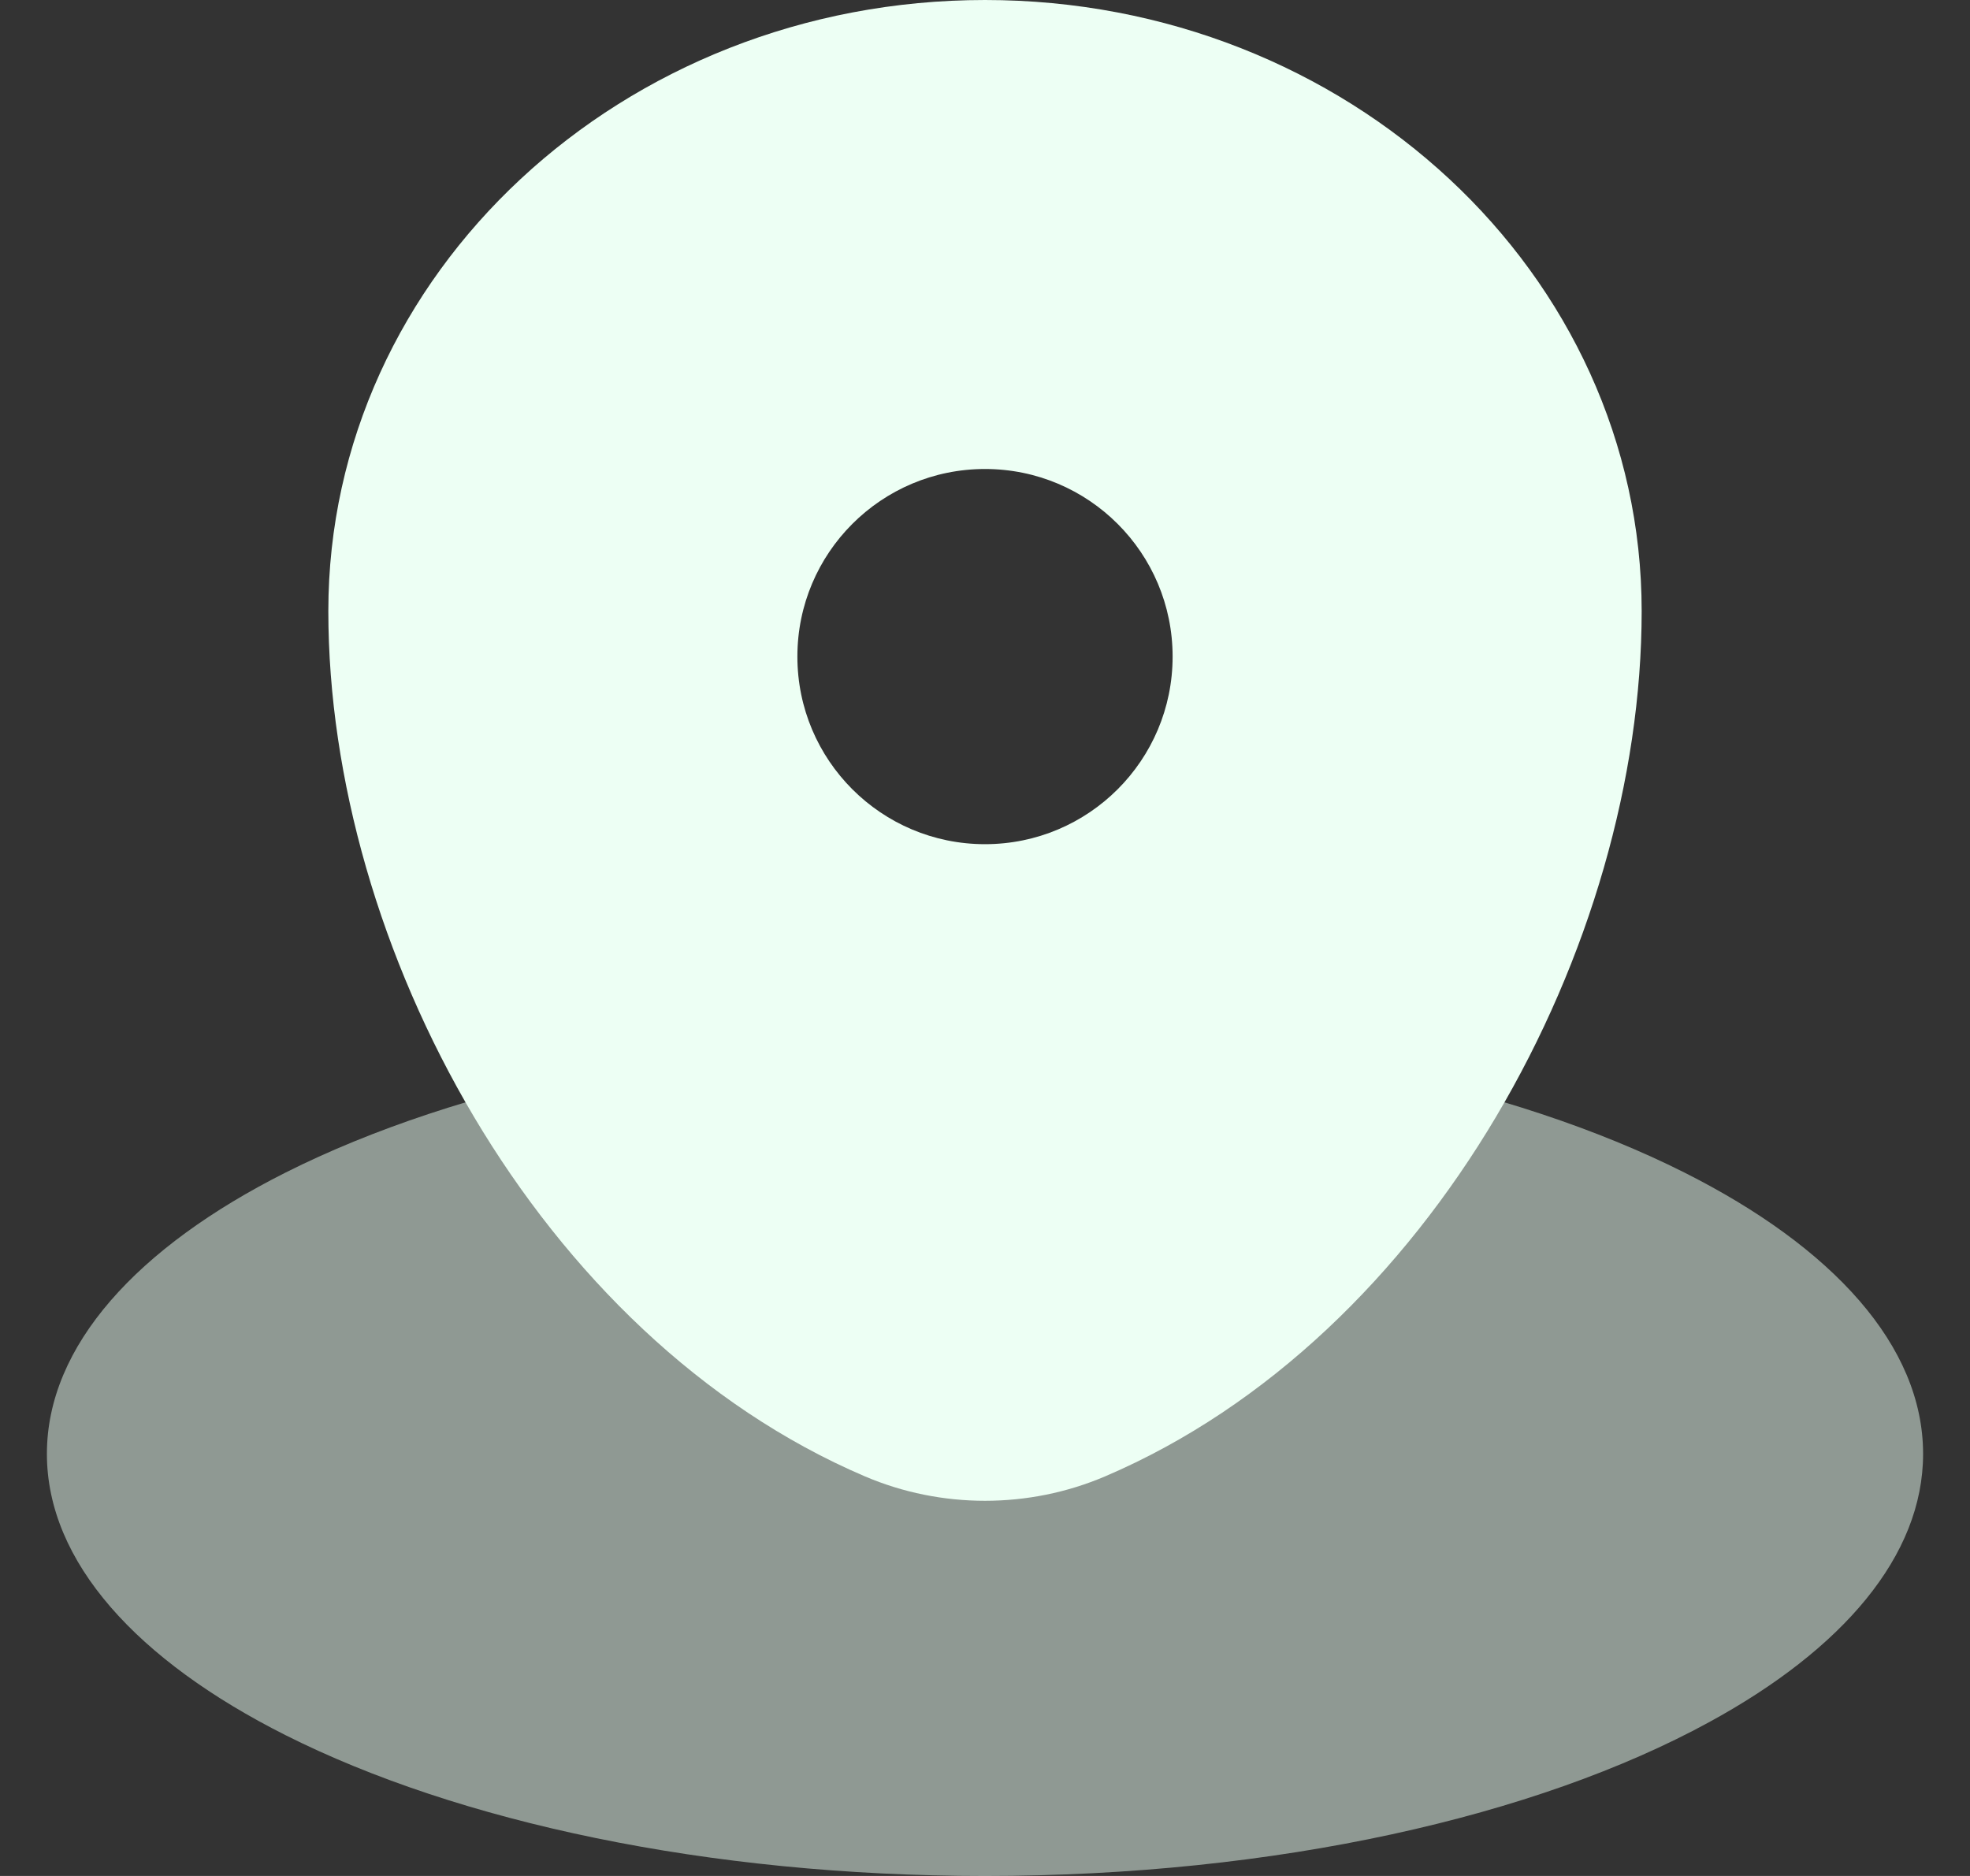 <svg xmlns="http://www.w3.org/2000/svg" width="21" height="20" viewBox="0 0 21 20" fill="none"><rect x="0" y="0" width="21" height="20" fill="#333333" stroke="none"/><path opacity="0.5" d="M18.216 18.362C19.643 17.585 20.5 16.587 20.5 15.5C20.5 14.348 19.537 13.296 17.954 12.5C16.123 11.579 13.462 11 10.5 11C7.538 11 4.877 11.579 3.046 12.5C1.463 13.296 0.5 14.348 0.5 15.5C0.5 16.652 1.463 17.704 3.046 18.5C4.877 19.421 7.538 20 10.5 20C13.607 20 16.382 19.363 18.216 18.362Z" fill="#EDFFF4"></path><path fill-rule="evenodd" clip-rule="evenodd" d="M3.5 6.515C3.5 2.917 6.634 0 10.5 0C14.366 0 17.5 2.917 17.5 6.515C17.5 10.084 15.266 14.25 11.78 15.74C10.967 16.087 10.033 16.087 9.22 15.74C5.734 14.25 3.5 10.084 3.5 6.515ZM10.5 9C11.605 9 12.5 8.105 12.5 7C12.5 5.895 11.605 5 10.5 5C9.395 5 8.5 5.895 8.5 7C8.5 8.105 9.395 9 10.5 9Z" fill="#EDFFF4"></path></svg>